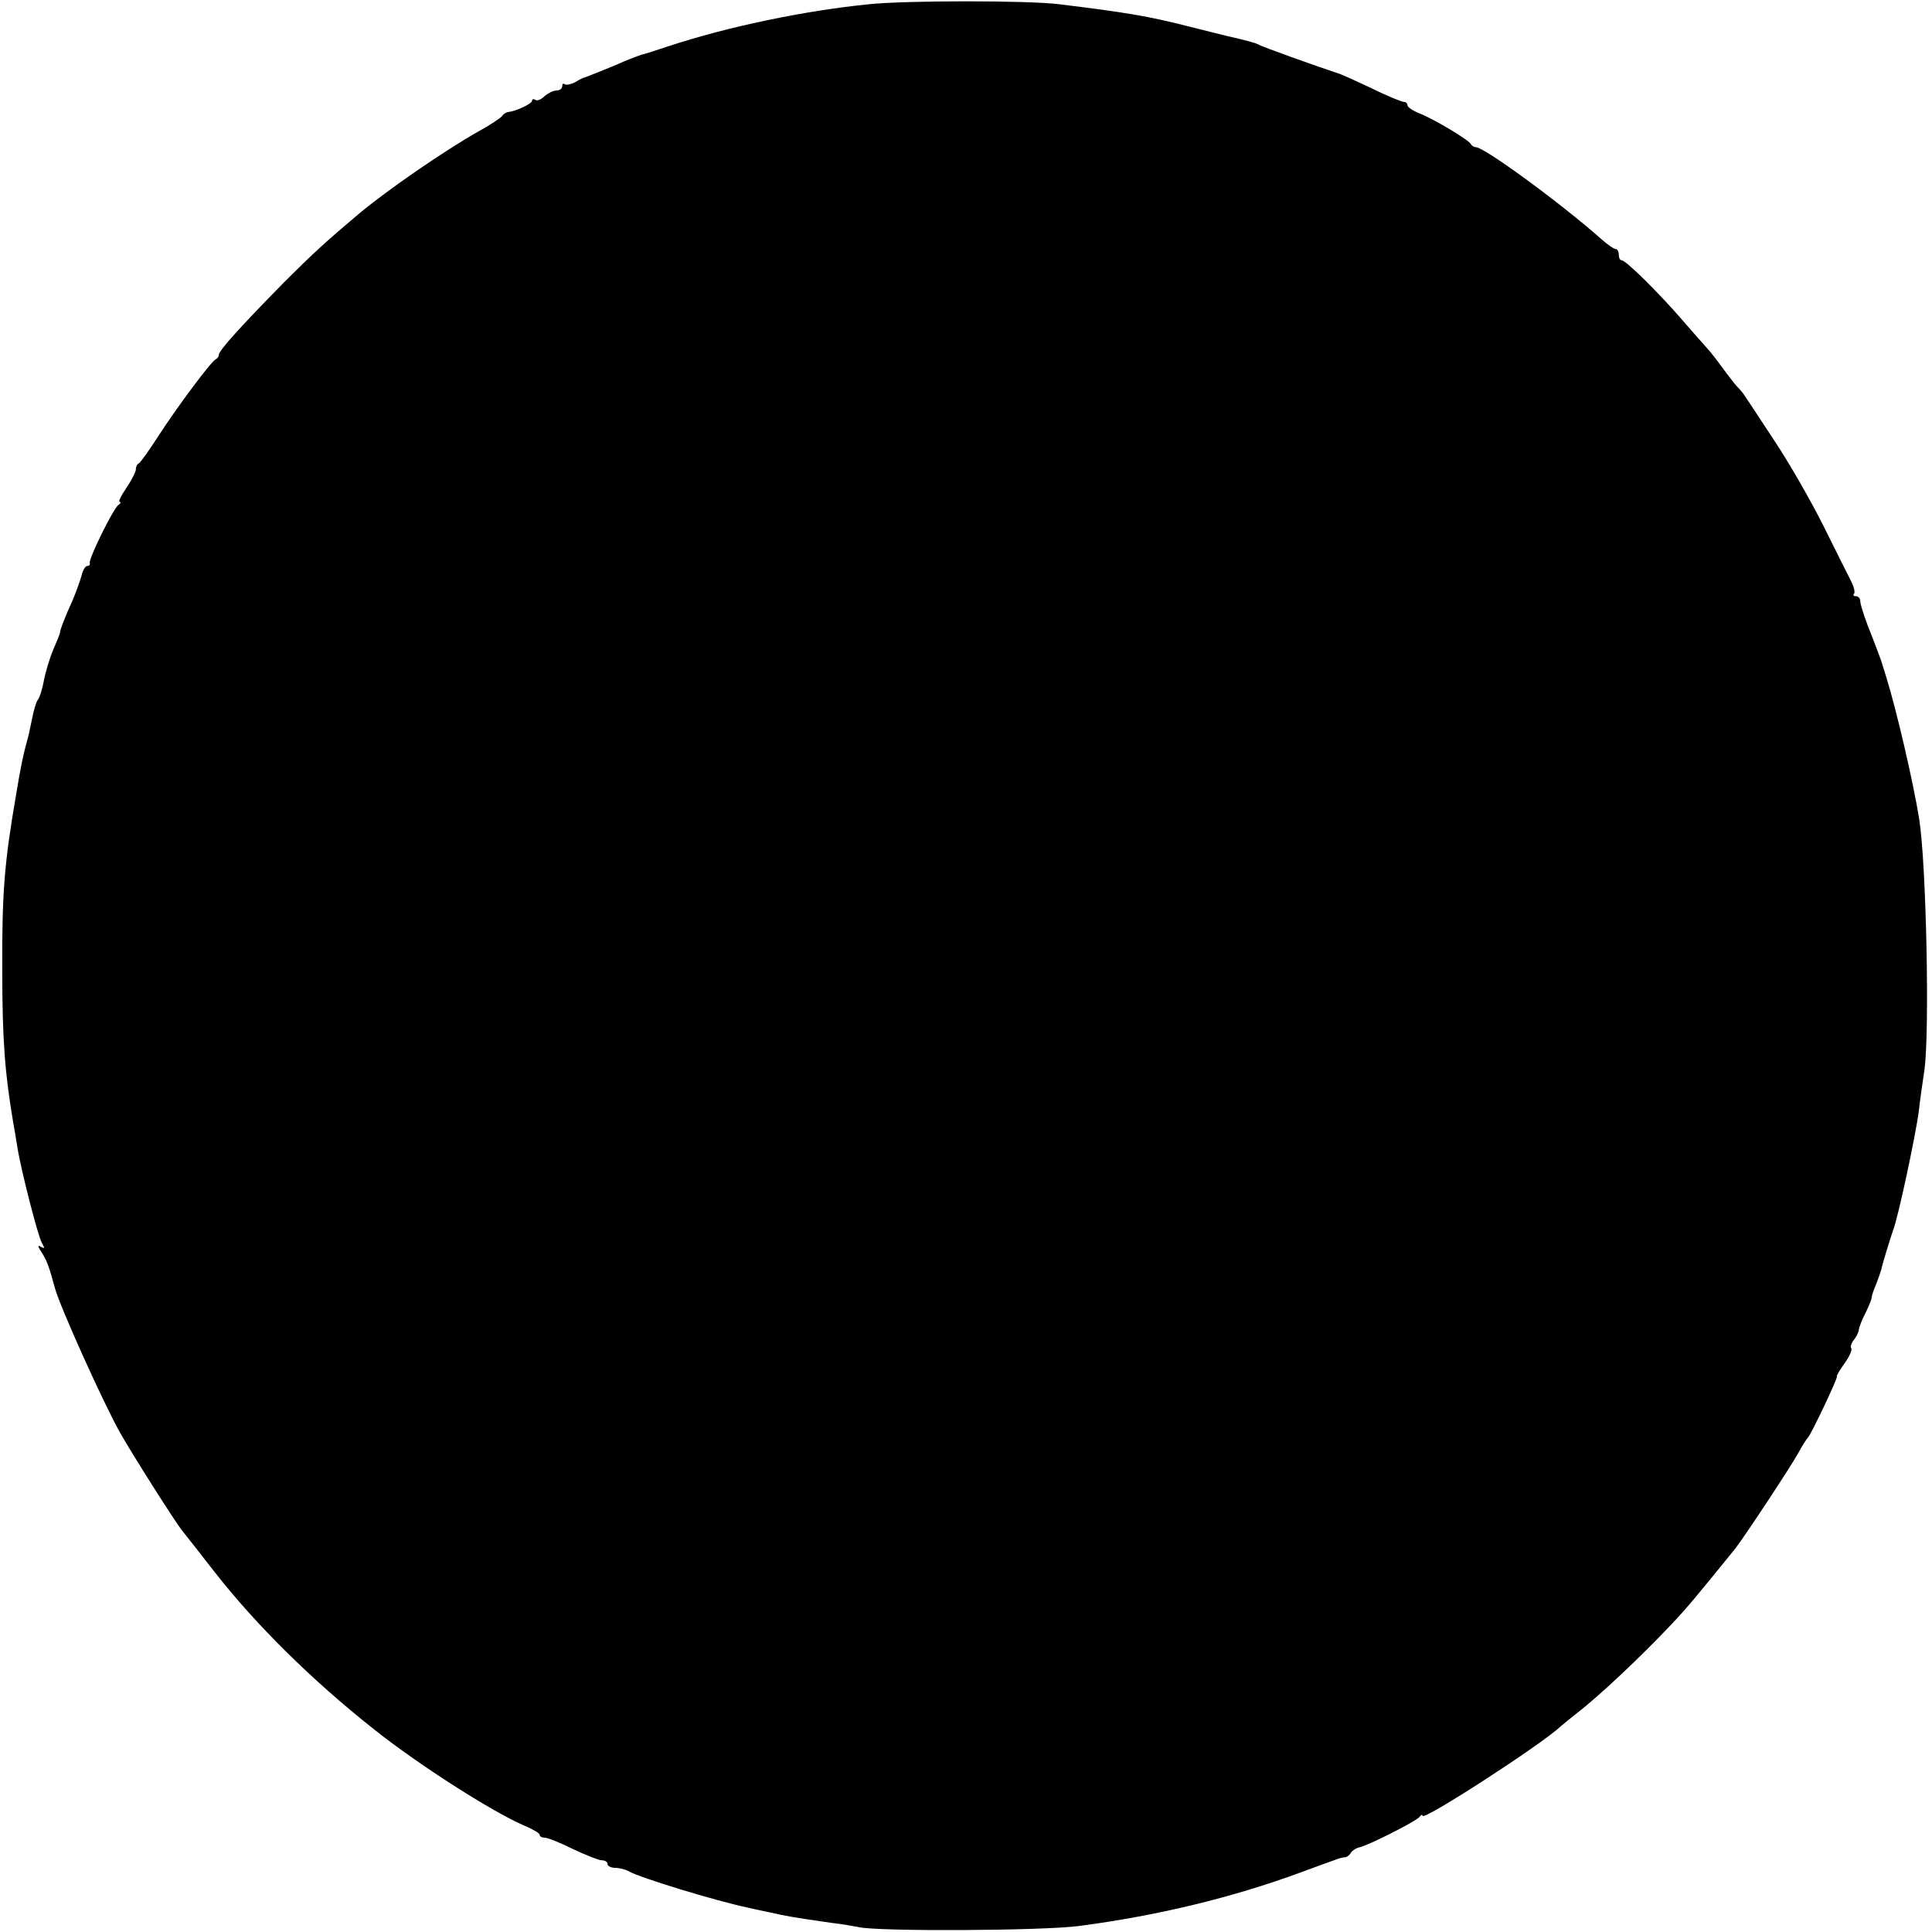<?xml version="1.0" standalone="no"?>
<!DOCTYPE svg PUBLIC "-//W3C//DTD SVG 20010904//EN"
 "http://www.w3.org/TR/2001/REC-SVG-20010904/DTD/svg10.dtd">
<svg version="1.0" xmlns="http://www.w3.org/2000/svg"
 width="512pt" height="512pt" viewBox="0 0 512 512"
 preserveAspectRatio="xMidYMid meet">
<g transform="translate(0,512) scale(0.1,-0.1)"
fill="#000000" stroke="none">
<path d="M2305 5109 c-172 -17 -378 -60 -535 -112 -36 -12 -67 -22 -70 -22 -9
-3 -44 -16 -65 -26 -24 -10 -78 -32 -85 -34 -3 0 -15 -6 -26 -13 -12 -6 -24
-8 -28 -5 -3 3 -6 1 -6 -5 0 -7 -7 -12 -16 -12 -8 0 -22 -7 -31 -15 -8 -8 -19
-13 -24 -10 -5 4 -9 2 -9 -2 0 -8 -43 -28 -64 -30 -5 -1 -12 -5 -15 -10 -3 -5
-33 -25 -66 -43 -88 -50 -235 -151 -312 -215 -88 -74 -121 -104 -203 -186
-111 -113 -170 -178 -170 -189 0 -5 -4 -10 -8 -12 -12 -5 -100 -123 -152 -203
-25 -39 -48 -71 -52 -73 -5 -2 -8 -9 -8 -16 0 -6 -11 -28 -25 -49 -14 -20 -22
-37 -18 -37 4 0 3 -4 -3 -8 -13 -8 -80 -144 -76 -154 1 -5 -2 -8 -7 -8 -5 0
-12 -12 -15 -26 -4 -14 -15 -45 -25 -68 -18 -39 -33 -78 -32 -83 0 -2 -8 -22
-18 -45 -10 -24 -21 -61 -25 -83 -4 -22 -11 -44 -16 -50 -4 -5 -11 -28 -15
-50 -5 -22 -9 -44 -11 -50 -12 -43 -19 -75 -32 -155 -30 -174 -37 -256 -36
-460 0 -188 7 -273 29 -405 3 -16 8 -46 11 -65 9 -58 54 -234 65 -254 8 -14 8
-16 -3 -10 -9 6 -8 0 3 -16 14 -22 19 -37 35 -95 13 -48 130 -308 174 -385 38
-66 141 -228 161 -254 5 -6 44 -56 87 -111 111 -142 258 -287 422 -417 118
-94 312 -218 397 -255 24 -10 43 -21 43 -25 0 -5 6 -8 13 -8 8 0 41 -13 75
-30 34 -16 69 -30 77 -30 8 0 15 -4 15 -10 0 -5 9 -10 20 -10 11 0 28 -4 38
-10 31 -17 227 -77 312 -95 8 -2 35 -8 60 -13 44 -10 60 -13 165 -28 28 -3 59
-9 70 -11 51 -12 486 -10 585 3 206 27 406 75 590 143 106 39 103 38 114 39 5
0 12 5 16 12 4 6 13 12 21 14 21 3 153 70 161 81 4 6 8 7 8 3 0 -15 314 188
366 237 6 5 25 21 43 35 61 47 172 152 252 237 39 41 67 75 166 197 24 30 148
218 169 256 10 19 22 37 25 40 8 7 80 159 77 162 -2 2 8 18 21 36 13 18 20 36
17 39 -3 3 0 13 6 21 7 8 13 20 14 28 1 7 9 28 18 45 9 18 16 36 16 40 0 4 5
20 12 36 6 15 12 33 14 40 3 15 24 83 31 103 13 32 60 253 68 315 3 28 10 77
15 110 14 102 5 546 -14 665 -16 99 -60 288 -87 375 -7 22 -13 42 -14 45 -3 8
-15 41 -36 94 -10 27 -19 55 -19 62 0 8 -5 14 -12 14 -6 0 -8 3 -5 6 4 4 0 19
-7 33 -7 14 -41 81 -74 148 -33 66 -91 167 -129 224 -37 56 -72 110 -78 118
-5 9 -15 20 -21 26 -5 5 -23 28 -39 50 -16 22 -34 45 -40 51 -5 6 -35 39 -65
74 -63 73 -151 160 -162 160 -5 0 -8 7 -8 15 0 8 -4 15 -8 15 -5 0 -22 12 -38
26 -102 91 -310 244 -333 244 -5 0 -11 4 -13 8 -4 10 -95 65 -135 81 -18 7
-33 17 -33 22 0 5 -4 9 -10 9 -5 0 -45 16 -87 37 -43 20 -82 38 -88 39 -55 18
-203 71 -210 76 -9 5 -37 12 -85 23 -8 2 -53 13 -100 25 -106 27 -165 37 -345
59 -84 10 -401 10 -500 0z"/>
</g>
</svg>
